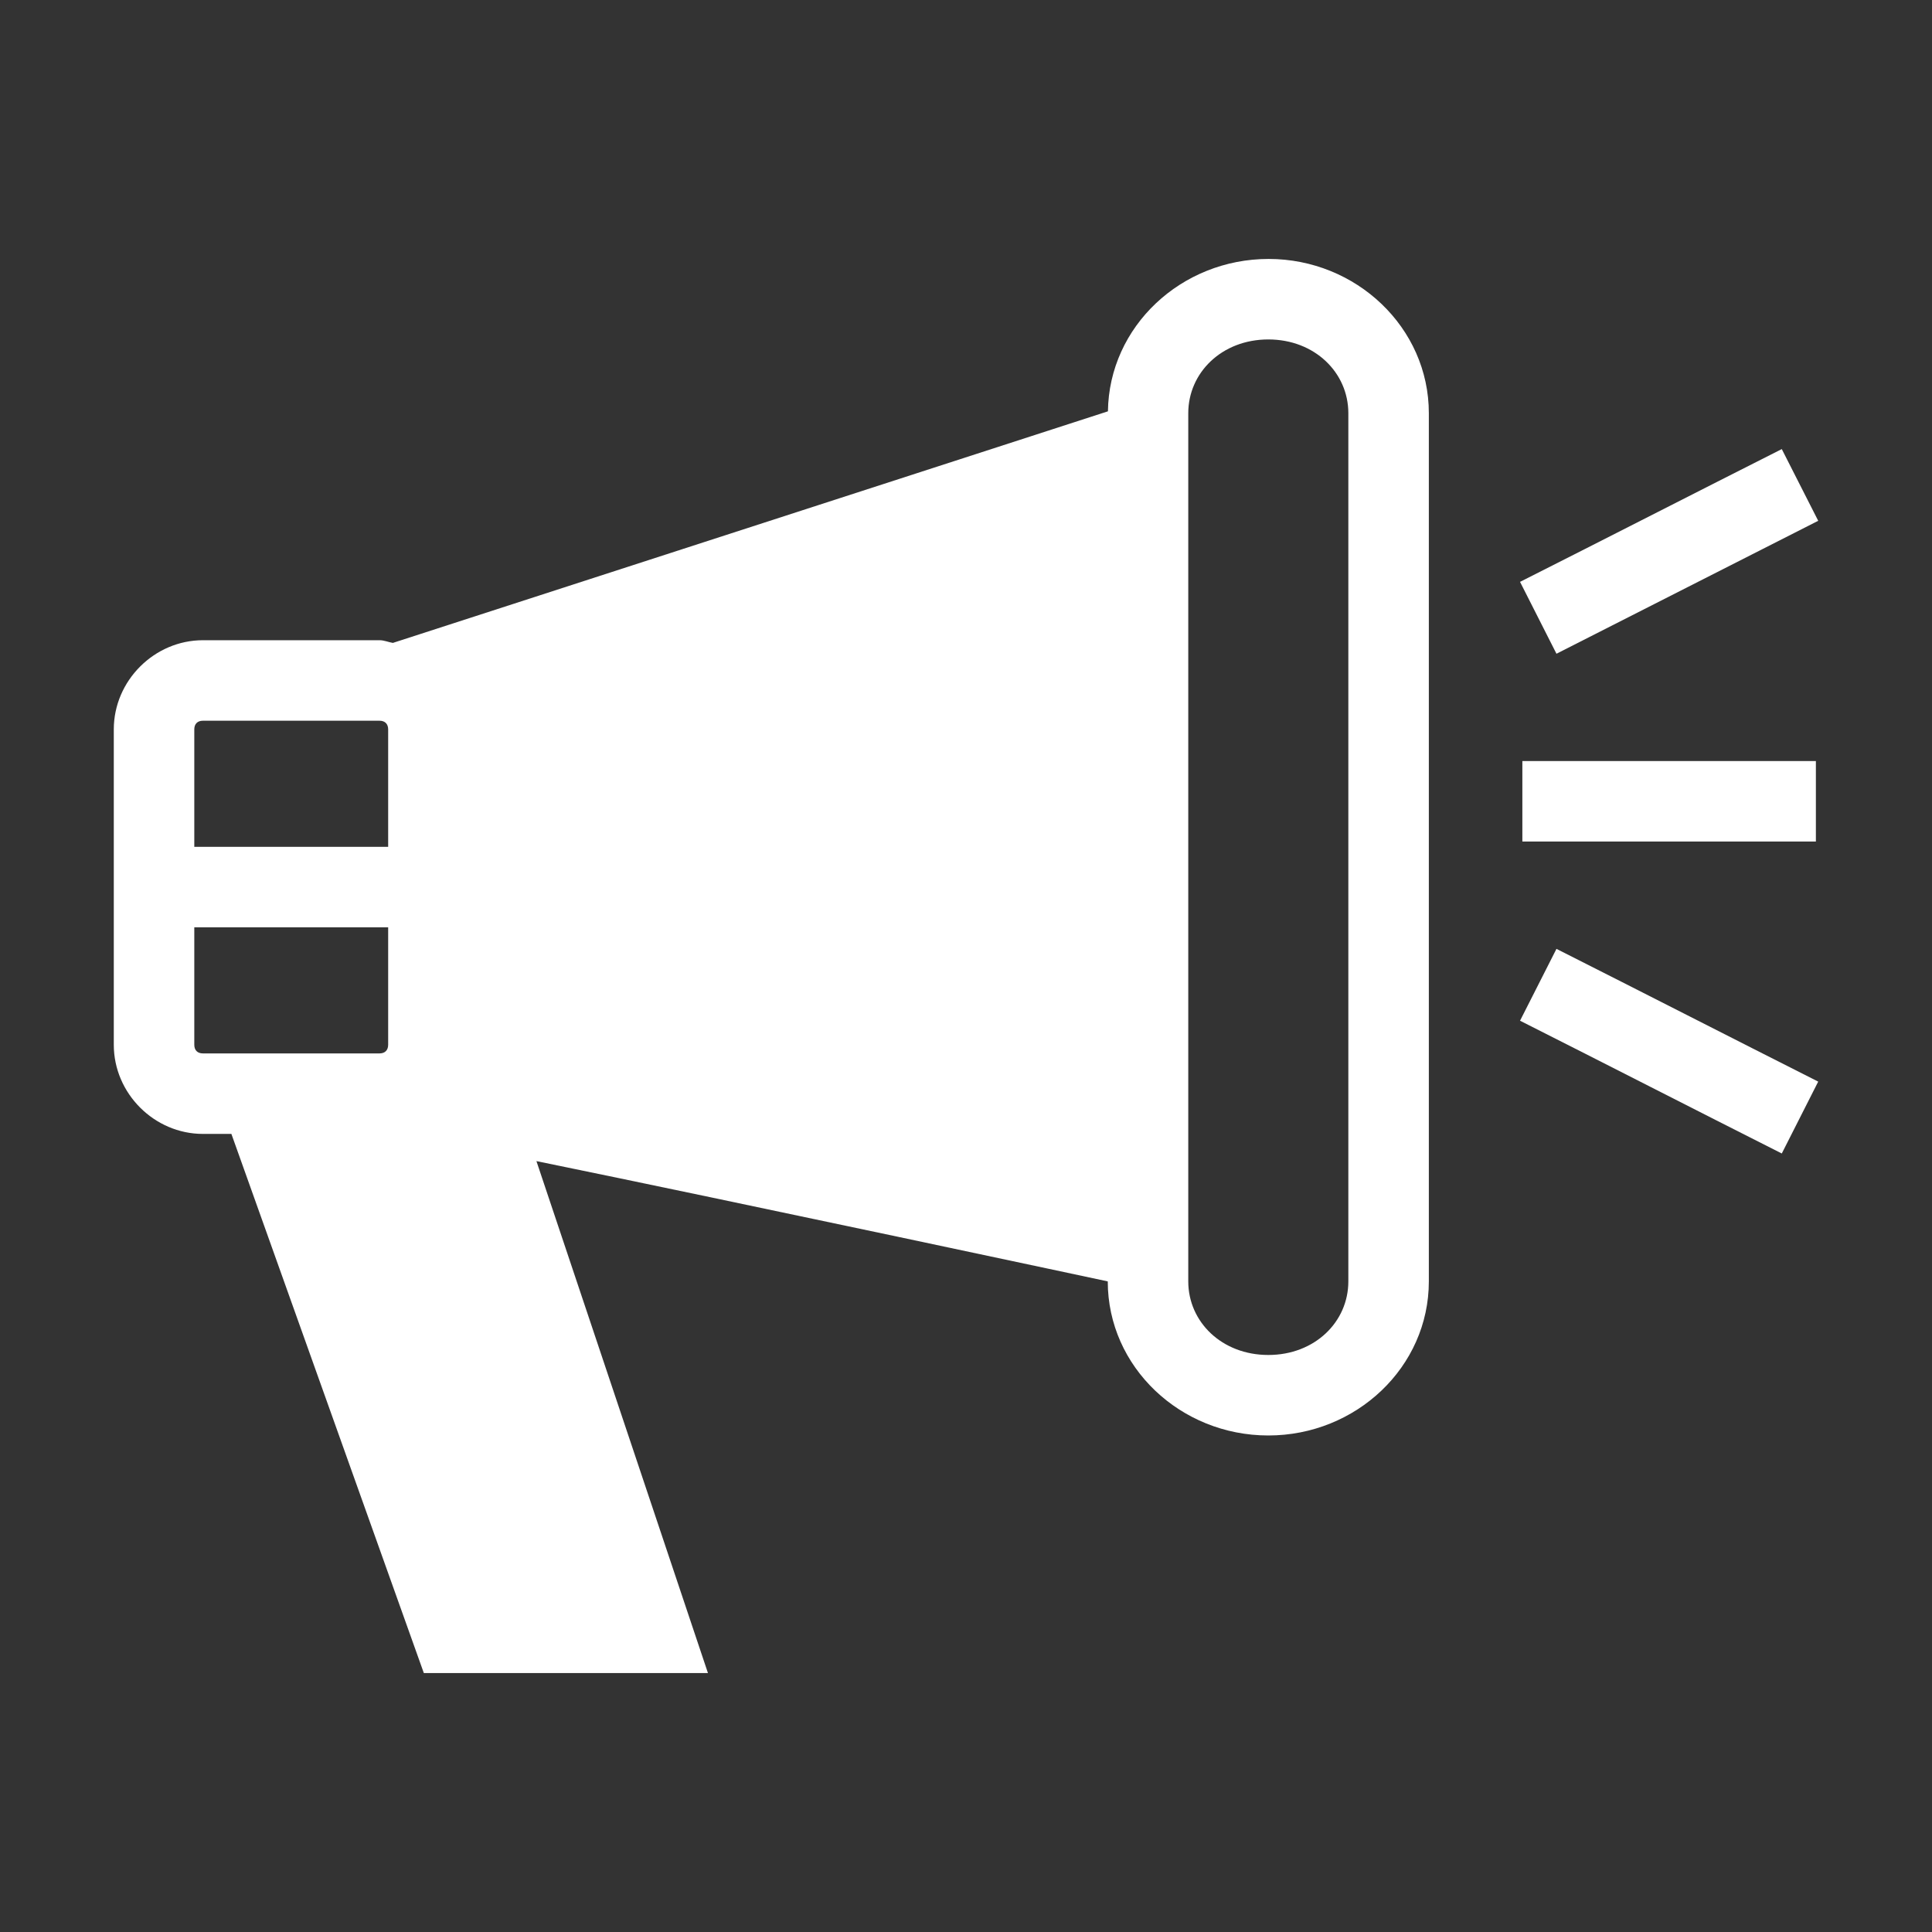 <?xml version="1.0" encoding="UTF-8"?> <svg xmlns="http://www.w3.org/2000/svg" width="69" height="69" viewBox="0 0 69 69" fill="none"><rect x="0" y="0" width="69" height="69" fill="#333333" stroke="none"/> <path d="M54.37 27.18C54.37 28.138 54.37 29.097 54.37 30.055C57.864 30.055 61.359 30.055 64.853 30.055C64.853 29.097 64.853 28.138 64.853 27.18C61.359 27.18 57.864 27.18 54.37 27.18Z" fill="white"></path> <path d="M55.588 33.888C55.154 34.743 54.721 35.599 54.287 36.454C57.407 38.028 60.516 39.622 63.635 41.196C64.069 40.34 64.502 39.485 64.936 38.629C61.817 37.055 58.707 35.462 55.588 33.888Z" fill="white"></path> <path d="M63.635 16.039C60.516 17.613 57.407 19.207 54.287 20.781C54.721 21.636 55.154 22.492 55.588 23.348C58.702 21.761 61.822 20.187 64.936 18.6C64.502 17.747 64.069 16.893 63.635 16.039Z" fill="white"></path> <path d="M39.569 14.69C31.057 17.449 22.543 20.203 14.031 22.961C13.869 22.934 13.722 22.865 13.554 22.865H7.248C5.51 22.865 4.064 24.311 4.064 26.049V37.313C4.064 39.051 5.51 40.497 7.248 40.497H8.264L15.137 59.752H25.284L19.158 41.468C26.274 42.924 39.563 45.764 39.563 45.764C39.563 48.825 42.162 51.267 45.297 51.267C48.431 51.267 51.03 48.825 51.03 45.764V14.757C51.03 11.696 48.431 9.248 45.308 9.248C42.185 9.248 39.608 11.661 39.569 14.69ZM45.297 12.123C46.956 12.123 48.155 13.31 48.155 14.757V45.764C48.155 47.211 46.956 48.392 45.297 48.392C43.637 48.392 42.438 47.211 42.438 45.764V14.757C42.438 13.31 43.637 12.123 45.297 12.123ZM7.248 25.74H13.554C13.748 25.74 13.863 25.855 13.863 26.049V30.244H6.939V26.049C6.939 25.855 7.053 25.74 7.248 25.74ZM6.939 33.119H13.863V37.313C13.863 37.508 13.748 37.622 13.554 37.622H7.248C7.053 37.622 6.939 37.508 6.939 37.313V33.119Z" fill="white"></path> </svg> 